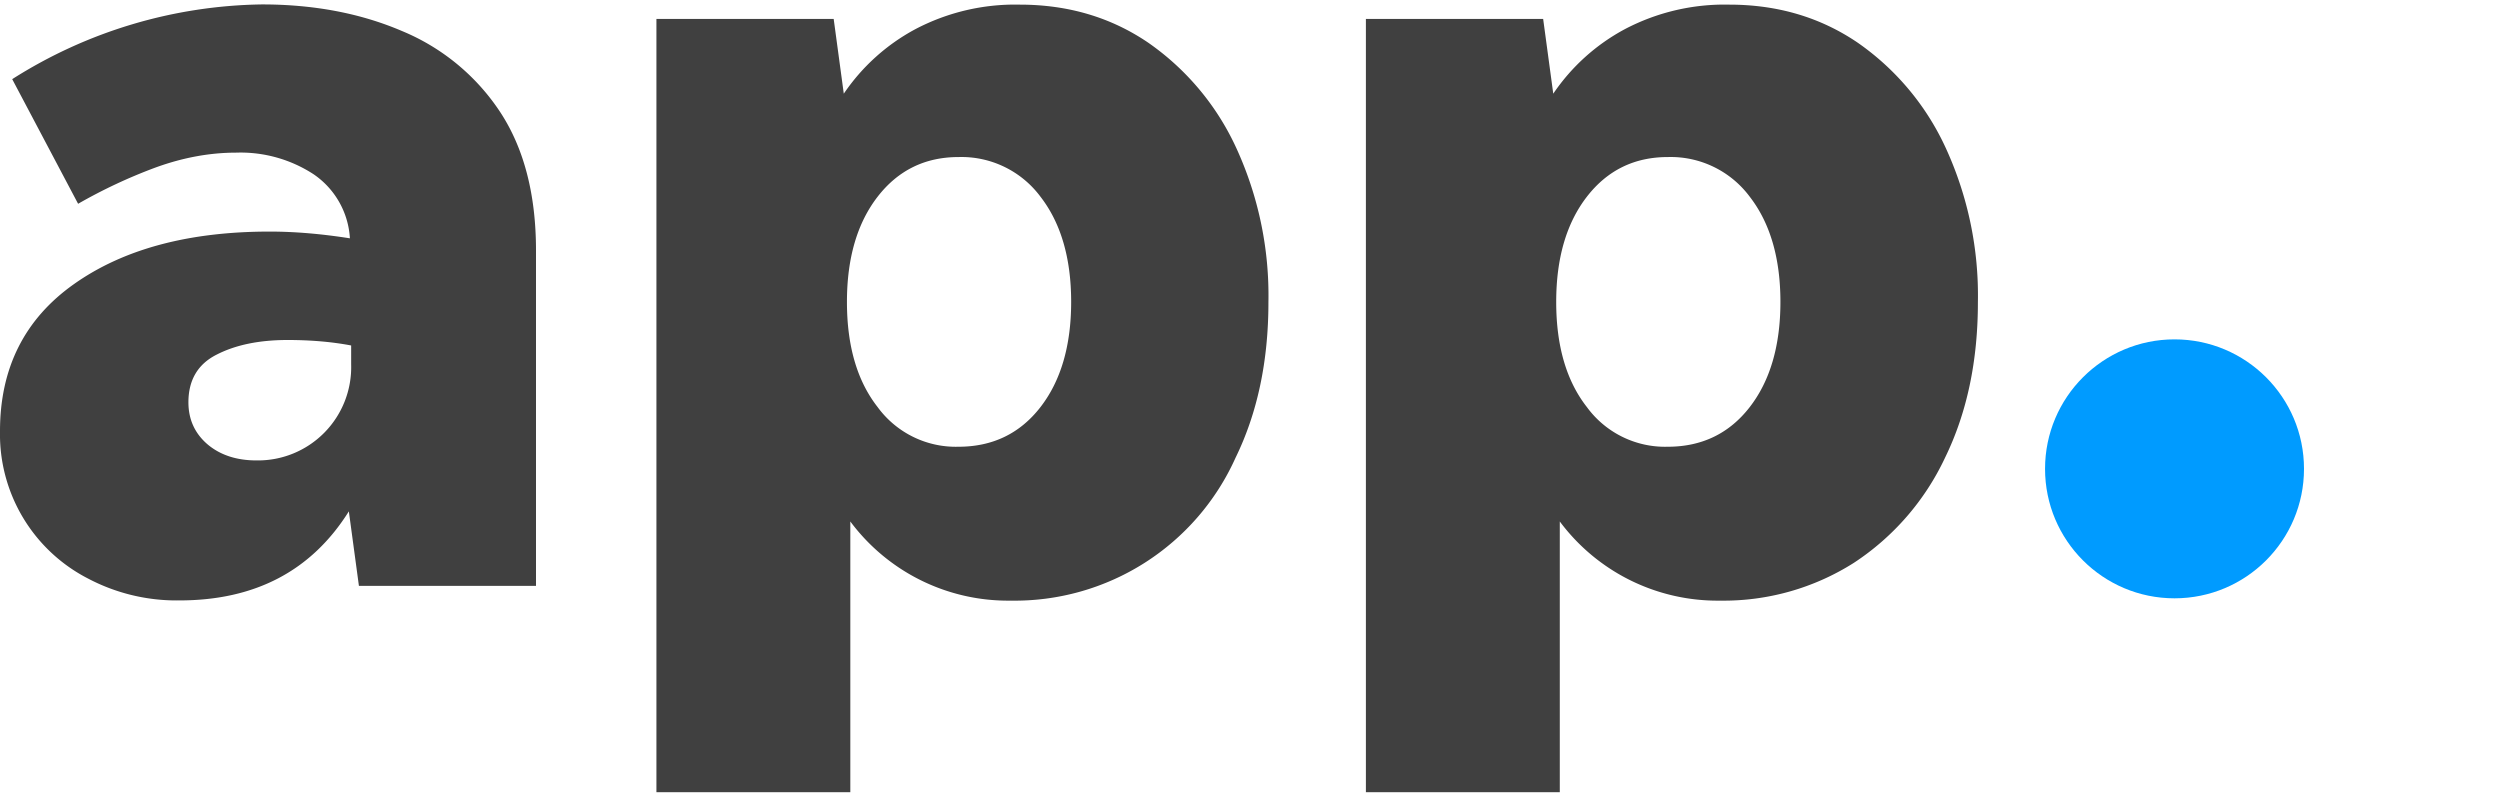 <?xml version="1.0" encoding="UTF-8"?> <svg xmlns:xlink="http://www.w3.org/1999/xlink" xmlns="http://www.w3.org/2000/svg" class="gnt_n_lg_svg" id="gnt_svg_lg" fill="#404040" preserveAspectRatio="xMinYMid meet" viewBox="0 0 109.67 38" width="175" height="56"><path d="M17.05 27.84l-.48-3.55c-1.77 2.82-4.45 4.23-8.05 4.23a9.01 9.01 0 01-4.32-1.03A7.7 7.7 0 010 20.48c0-3 1.17-5.33 3.52-6.99C5.87 11.83 8.96 11 12.81 11c1.2 0 2.47.11 3.81.32a3.96 3.96 0 00-1.72-3.04 6.35 6.35 0 00-3.68-1.03c-1.27 0-2.55.24-3.84.71a24.6 24.6 0 00-3.67 1.72L.58 3.76A22.68 22.68 0 0112.44.21c2.47 0 4.69.42 6.67 1.27a10.3 10.3 0 014.66 3.86c1.13 1.73 1.69 3.92 1.69 6.56v15.93h-8.41zm-8.1-8.73c0 .81.3 1.47.9 1.99.6.51 1.38.77 2.33.77a4.43 4.43 0 004.5-4.56v-.9c-.95-.18-1.96-.26-3.02-.26-1.34 0-2.46.23-3.36.69-.9.45-1.35 1.21-1.35 2.27zM48.01 28.53a9.34 9.34 0 01-7.62-3.76v12.86h-9.21V.9h8.42l.48 3.55a9.55 9.55 0 013.41-3.07A10.17 10.17 0 0148.44.22c2.29 0 4.32.6 6.09 1.8A12.37 12.37 0 0158.71 7a16.78 16.78 0 011.54 7.36c0 2.79-.52 5.25-1.56 7.38a11.5 11.5 0 01-10.68 6.79zm-2.48-7.31c1.62 0 2.92-.63 3.89-1.88.97-1.25 1.46-2.92 1.46-5s-.49-3.75-1.46-5a4.68 4.68 0 00-3.89-1.88c-1.59 0-2.87.63-3.84 1.88-.97 1.25-1.46 2.92-1.46 5s.48 3.75 1.46 5a4.6 4.6 0 003.84 1.88zM81.71 28.53a9.34 9.34 0 01-7.62-3.76v12.86h-9.21V.9h8.42l.48 3.55a9.55 9.55 0 013.41-3.07A10.17 10.17 0 0182.14.22c2.29 0 4.32.6 6.09 1.8A12.37 12.37 0 0192.41 7a16.78 16.78 0 011.54 7.36c0 2.79-.52 5.25-1.56 7.38a12.13 12.13 0 01-4.34 5 11.55 11.55 0 01-6.34 1.79zm-2.49-7.31c1.62 0 2.92-.63 3.89-1.88.97-1.25 1.46-2.92 1.46-5s-.49-3.75-1.46-5a4.68 4.68 0 00-3.89-1.88c-1.59 0-2.87.63-3.84 1.88-.97 1.25-1.46 2.92-1.46 5s.48 3.75 1.46 5a4.6 4.6 0 003.84 1.88z" fill="#404040"></path><circle cx="103.29" cy="22.27" r="6.15" fill="#009BFF"></circle></svg> 